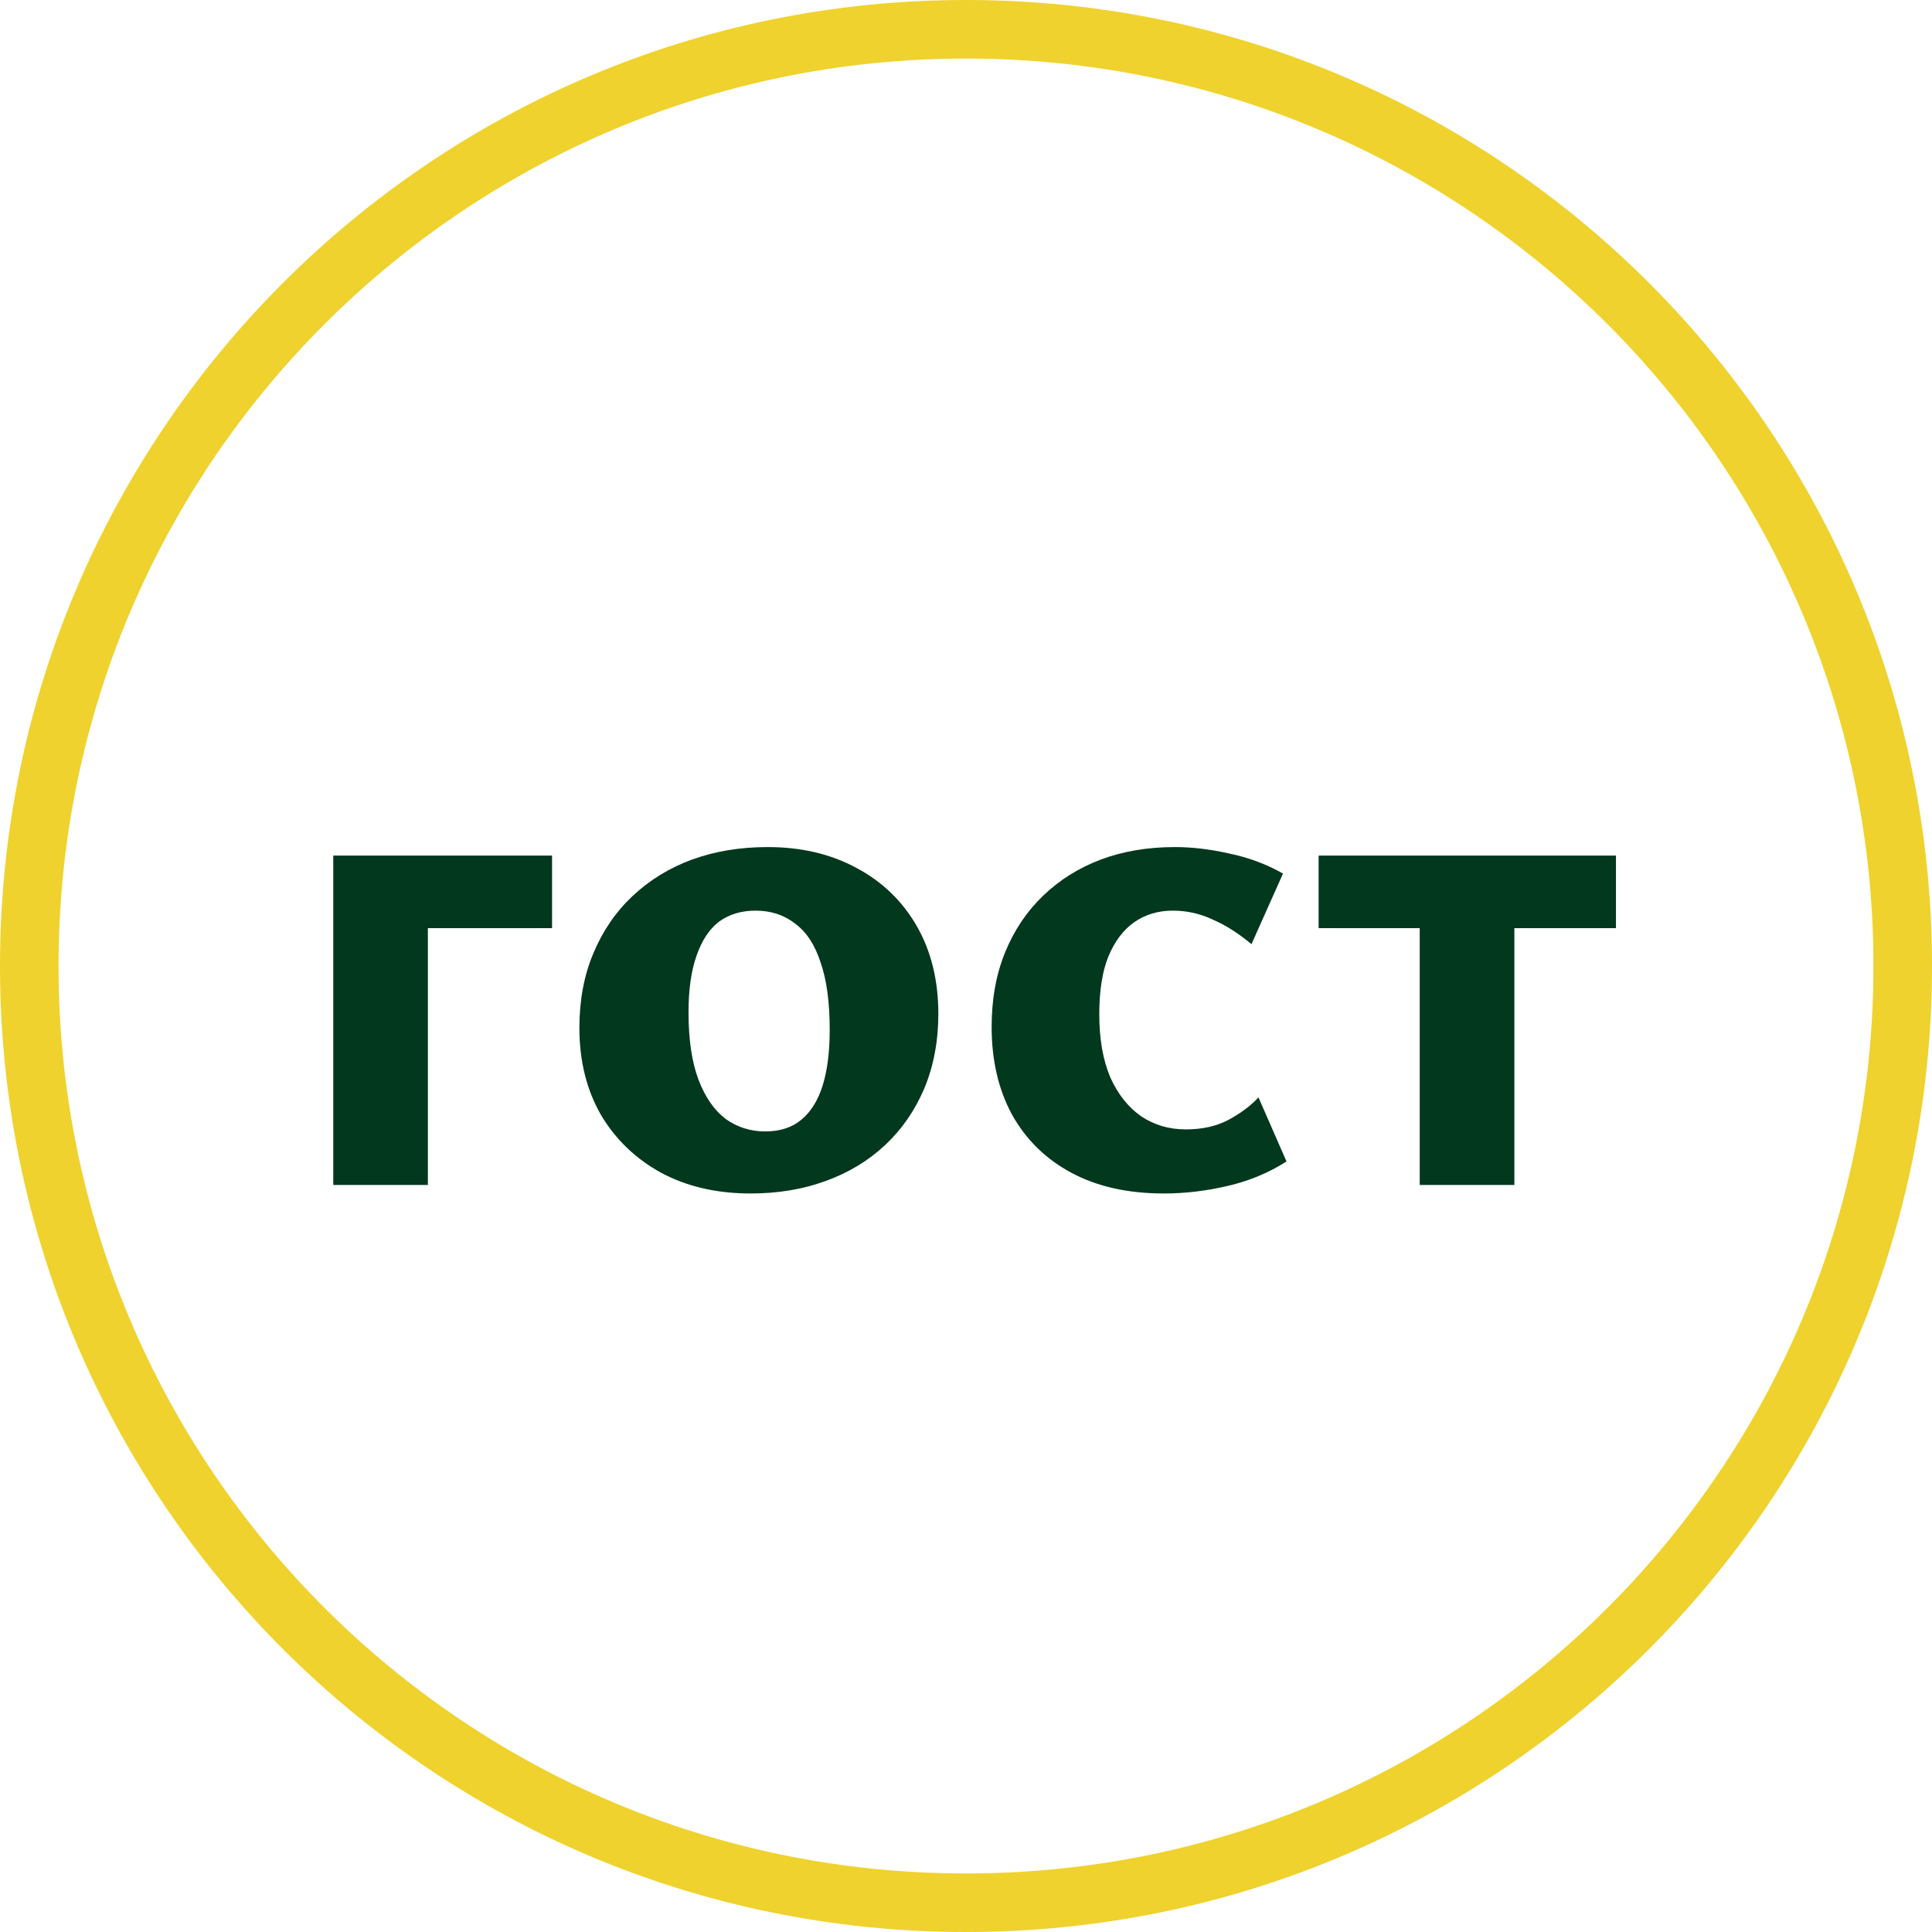 <?xml version="1.0" encoding="UTF-8"?> <svg xmlns="http://www.w3.org/2000/svg" width="66" height="66" viewBox="0 0 66 66" fill="none"><path d="M64 33C64 15.879 50.121 2 33 2C15.879 2 2 15.879 2 33C2 50.121 15.879 64 33 64V66C14.775 66 0 51.225 0 33C0 14.775 14.775 0 33 0C51.225 0 66 14.775 66 33C66 51.225 51.225 66 33 66V64C50.121 64 64 50.121 64 33Z" fill="#EFD22D"></path><path d="M48.5 40.48V29.228H51.733V40.48H48.5ZM45.046 31.707V29.228H55.204V31.707H45.046Z" fill="#02381E"></path><path d="M39.759 40.771C38.539 40.771 37.49 40.538 36.612 40.07C35.734 39.603 35.056 38.941 34.577 38.086C34.11 37.231 33.876 36.228 33.876 35.076C33.876 34.13 34.03 33.281 34.338 32.528C34.645 31.776 35.079 31.132 35.637 30.596C36.196 30.06 36.852 29.649 37.604 29.364C38.368 29.079 39.212 28.937 40.135 28.937C40.728 28.937 41.349 29.011 41.999 29.159C42.66 29.296 43.27 29.524 43.829 29.843L42.752 32.255C42.318 31.89 41.88 31.61 41.435 31.417C41.002 31.211 40.545 31.109 40.067 31.109C39.565 31.109 39.126 31.24 38.75 31.502C38.374 31.764 38.077 32.158 37.861 32.682C37.655 33.195 37.553 33.851 37.553 34.649C37.553 35.492 37.678 36.211 37.929 36.804C38.191 37.385 38.545 37.83 38.989 38.138C39.434 38.434 39.941 38.582 40.511 38.582C41.07 38.582 41.554 38.474 41.965 38.257C42.387 38.029 42.729 37.773 42.991 37.488L43.949 39.677C43.344 40.064 42.672 40.344 41.931 40.515C41.201 40.686 40.477 40.771 39.759 40.771Z" fill="#02381E"></path><path d="M25.642 40.771C24.49 40.771 23.476 40.538 22.598 40.07C21.72 39.591 21.03 38.93 20.529 38.086C20.038 37.231 19.793 36.239 19.793 35.111C19.793 34.164 19.953 33.315 20.272 32.562C20.591 31.799 21.036 31.149 21.606 30.613C22.187 30.066 22.866 29.649 23.641 29.364C24.428 29.079 25.288 28.937 26.223 28.937C27.375 28.937 28.39 29.176 29.267 29.655C30.145 30.123 30.829 30.784 31.32 31.639C31.81 32.494 32.055 33.492 32.055 34.632C32.055 35.567 31.895 36.416 31.576 37.18C31.257 37.932 30.812 38.577 30.242 39.112C29.672 39.648 28.994 40.059 28.207 40.344C27.432 40.629 26.577 40.771 25.642 40.771ZM26.138 38.651C26.64 38.651 27.05 38.52 27.369 38.257C27.7 37.984 27.945 37.59 28.105 37.077C28.264 36.564 28.344 35.931 28.344 35.179C28.344 34.244 28.241 33.48 28.036 32.887C27.842 32.283 27.552 31.838 27.164 31.553C26.788 31.257 26.337 31.109 25.813 31.109C25.323 31.109 24.907 31.234 24.564 31.485C24.234 31.736 23.977 32.123 23.795 32.648C23.613 33.161 23.521 33.805 23.521 34.58C23.521 35.515 23.635 36.285 23.863 36.889C24.091 37.482 24.399 37.927 24.787 38.223C25.186 38.508 25.636 38.651 26.138 38.651Z" fill="#02381E"></path><path d="M11.385 40.48V29.228H14.617V40.48H11.385ZM13.027 31.707V29.228H18.859V31.707H13.027Z" fill="#02381E"></path></svg> 